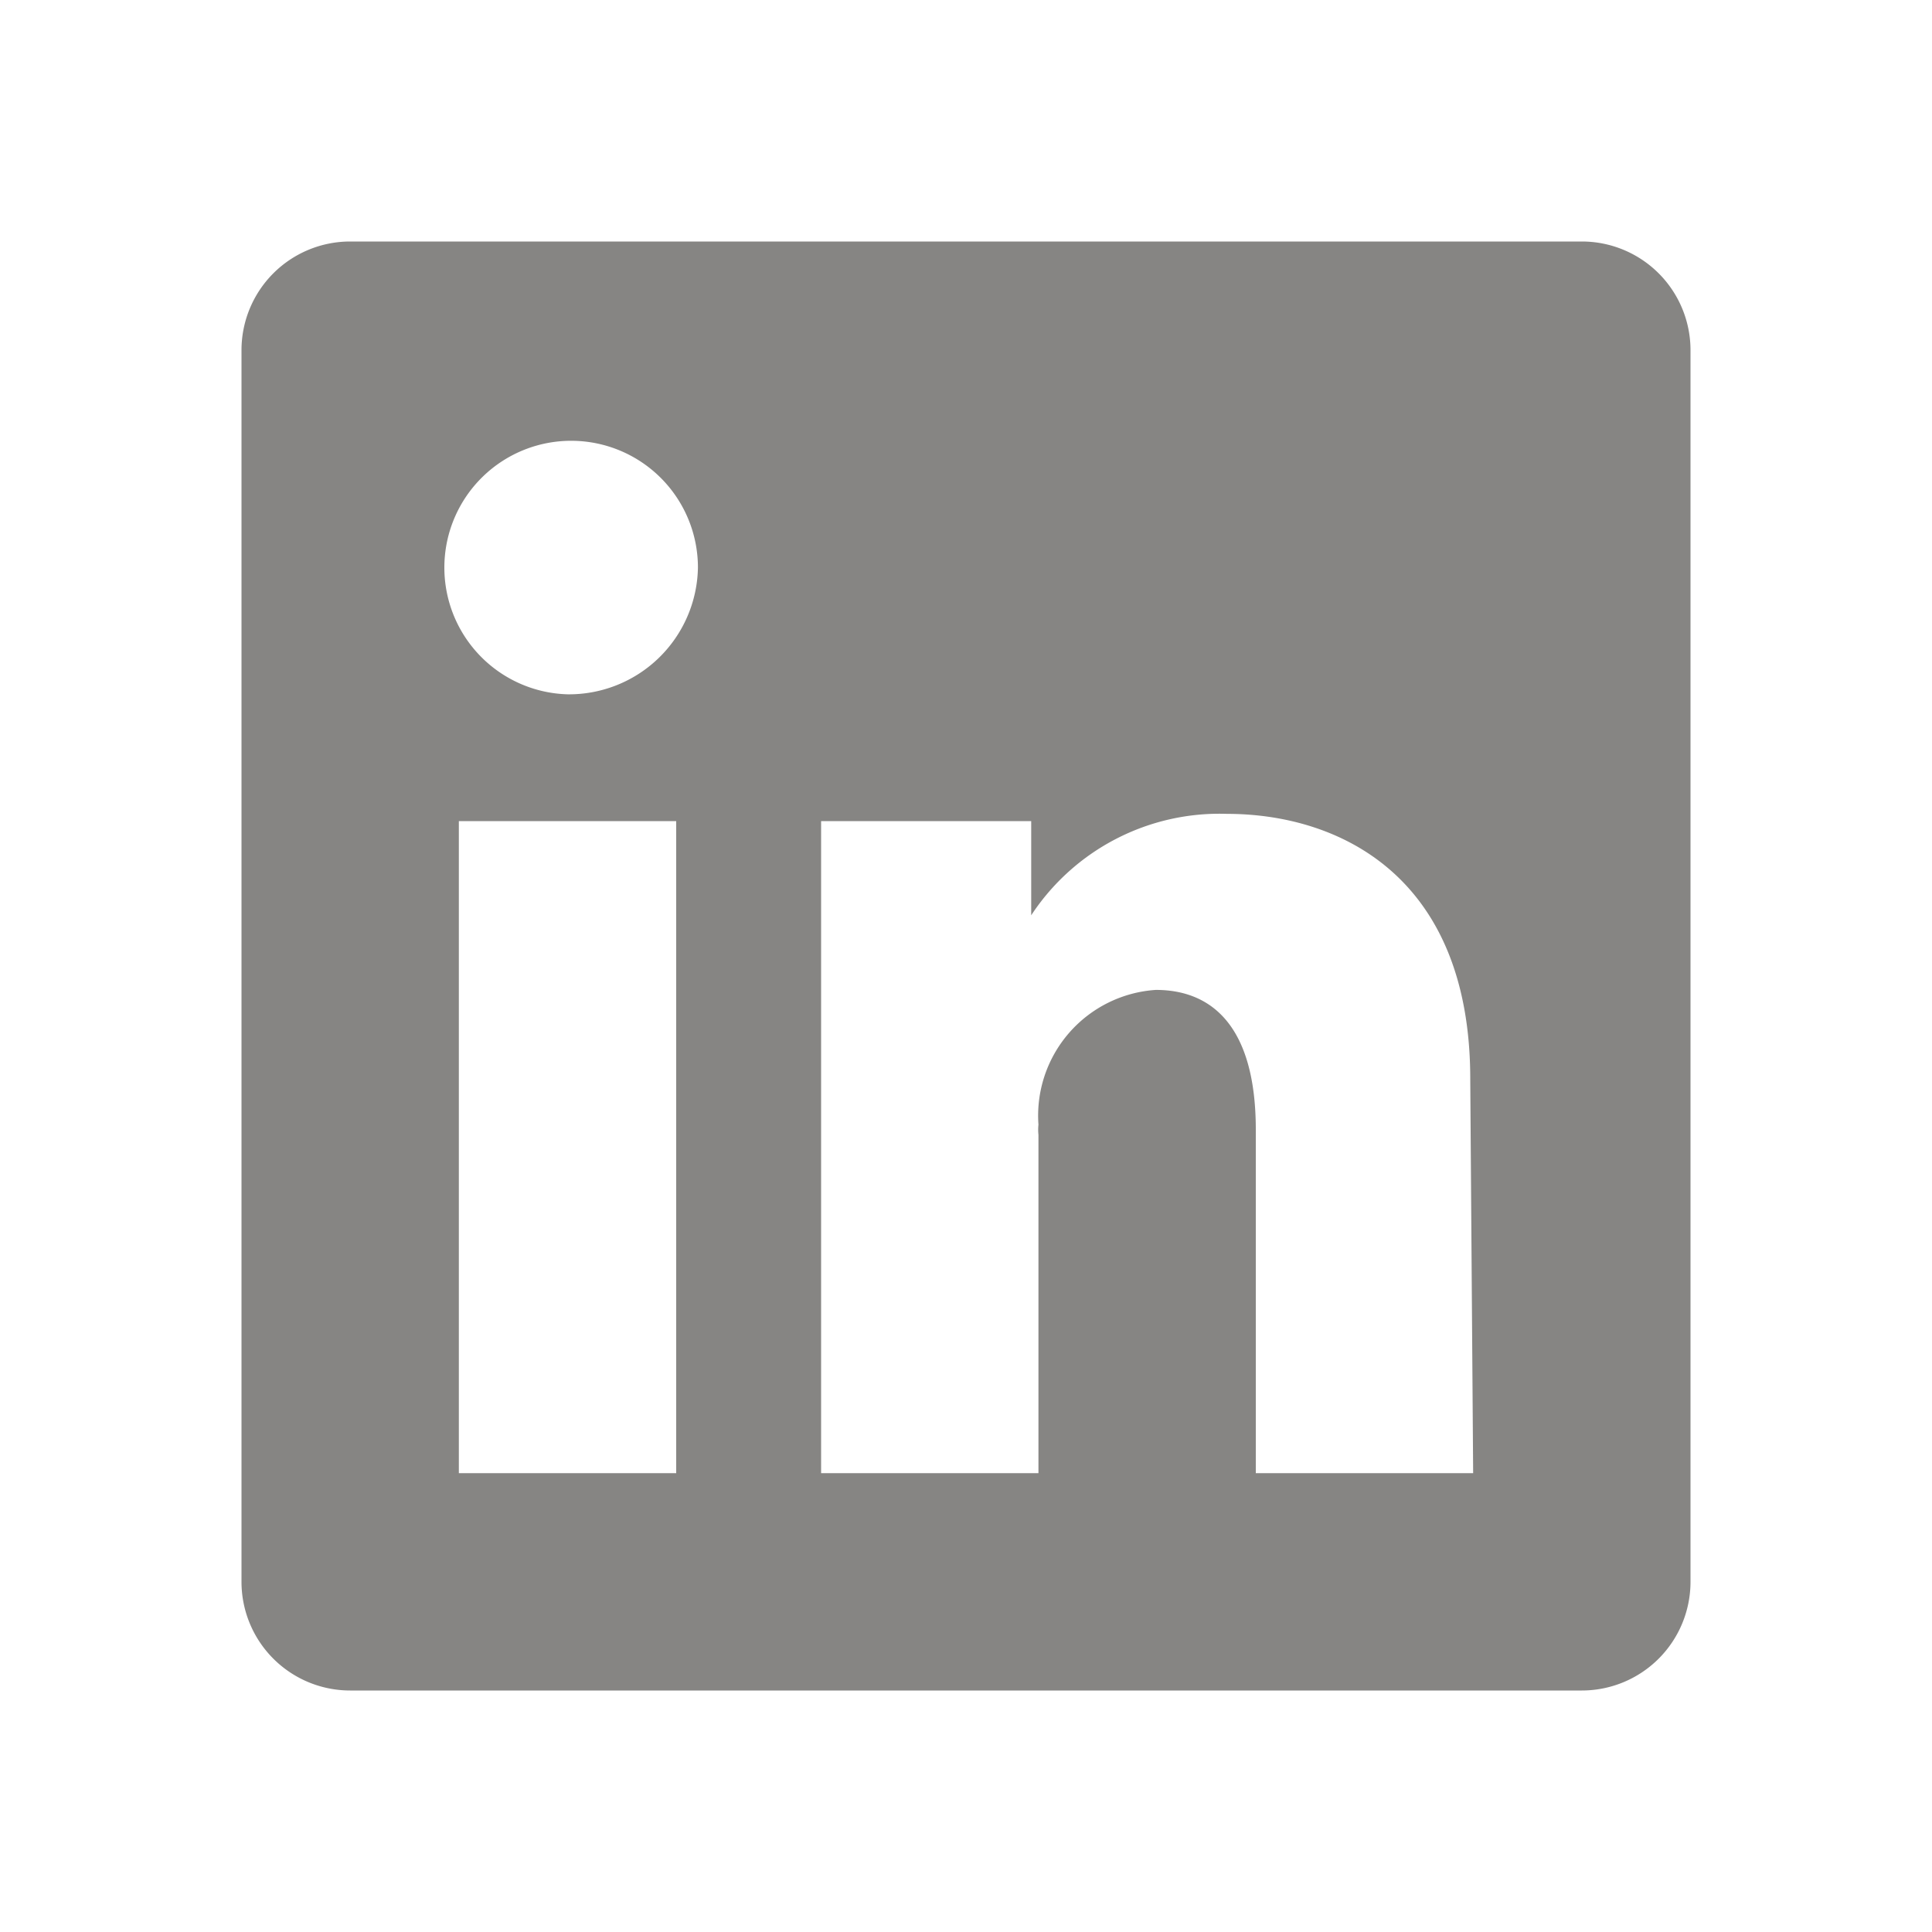 <svg xmlns="http://www.w3.org/2000/svg" width="24" height="24" fill="none"><path fill="#868583" d="M19.65 3H4.35A1.35 1.35 0 0 0 3 4.35v15.3A1.35 1.35 0 0 0 4.35 21h15.3A1.35 1.35 0 0 0 21 19.65V4.35A1.35 1.35 0 0 0 19.65 3ZM8.4 18.3H5.7v-8.1h2.7v8.1ZM7.05 8.625A1.575 1.575 0 1 1 8.67 7.05a1.602 1.602 0 0 1-1.62 1.575ZM18.3 18.3h-2.7v-4.266c0-1.278-.54-1.737-1.242-1.737a1.565 1.565 0 0 0-1.458 1.674.59.59 0 0 0 0 .126V18.3h-2.7v-8.1h2.61v1.17a2.799 2.799 0 0 1 2.43-1.26c1.395 0 3.024.774 3.024 3.294L18.3 18.3Z"/></svg>